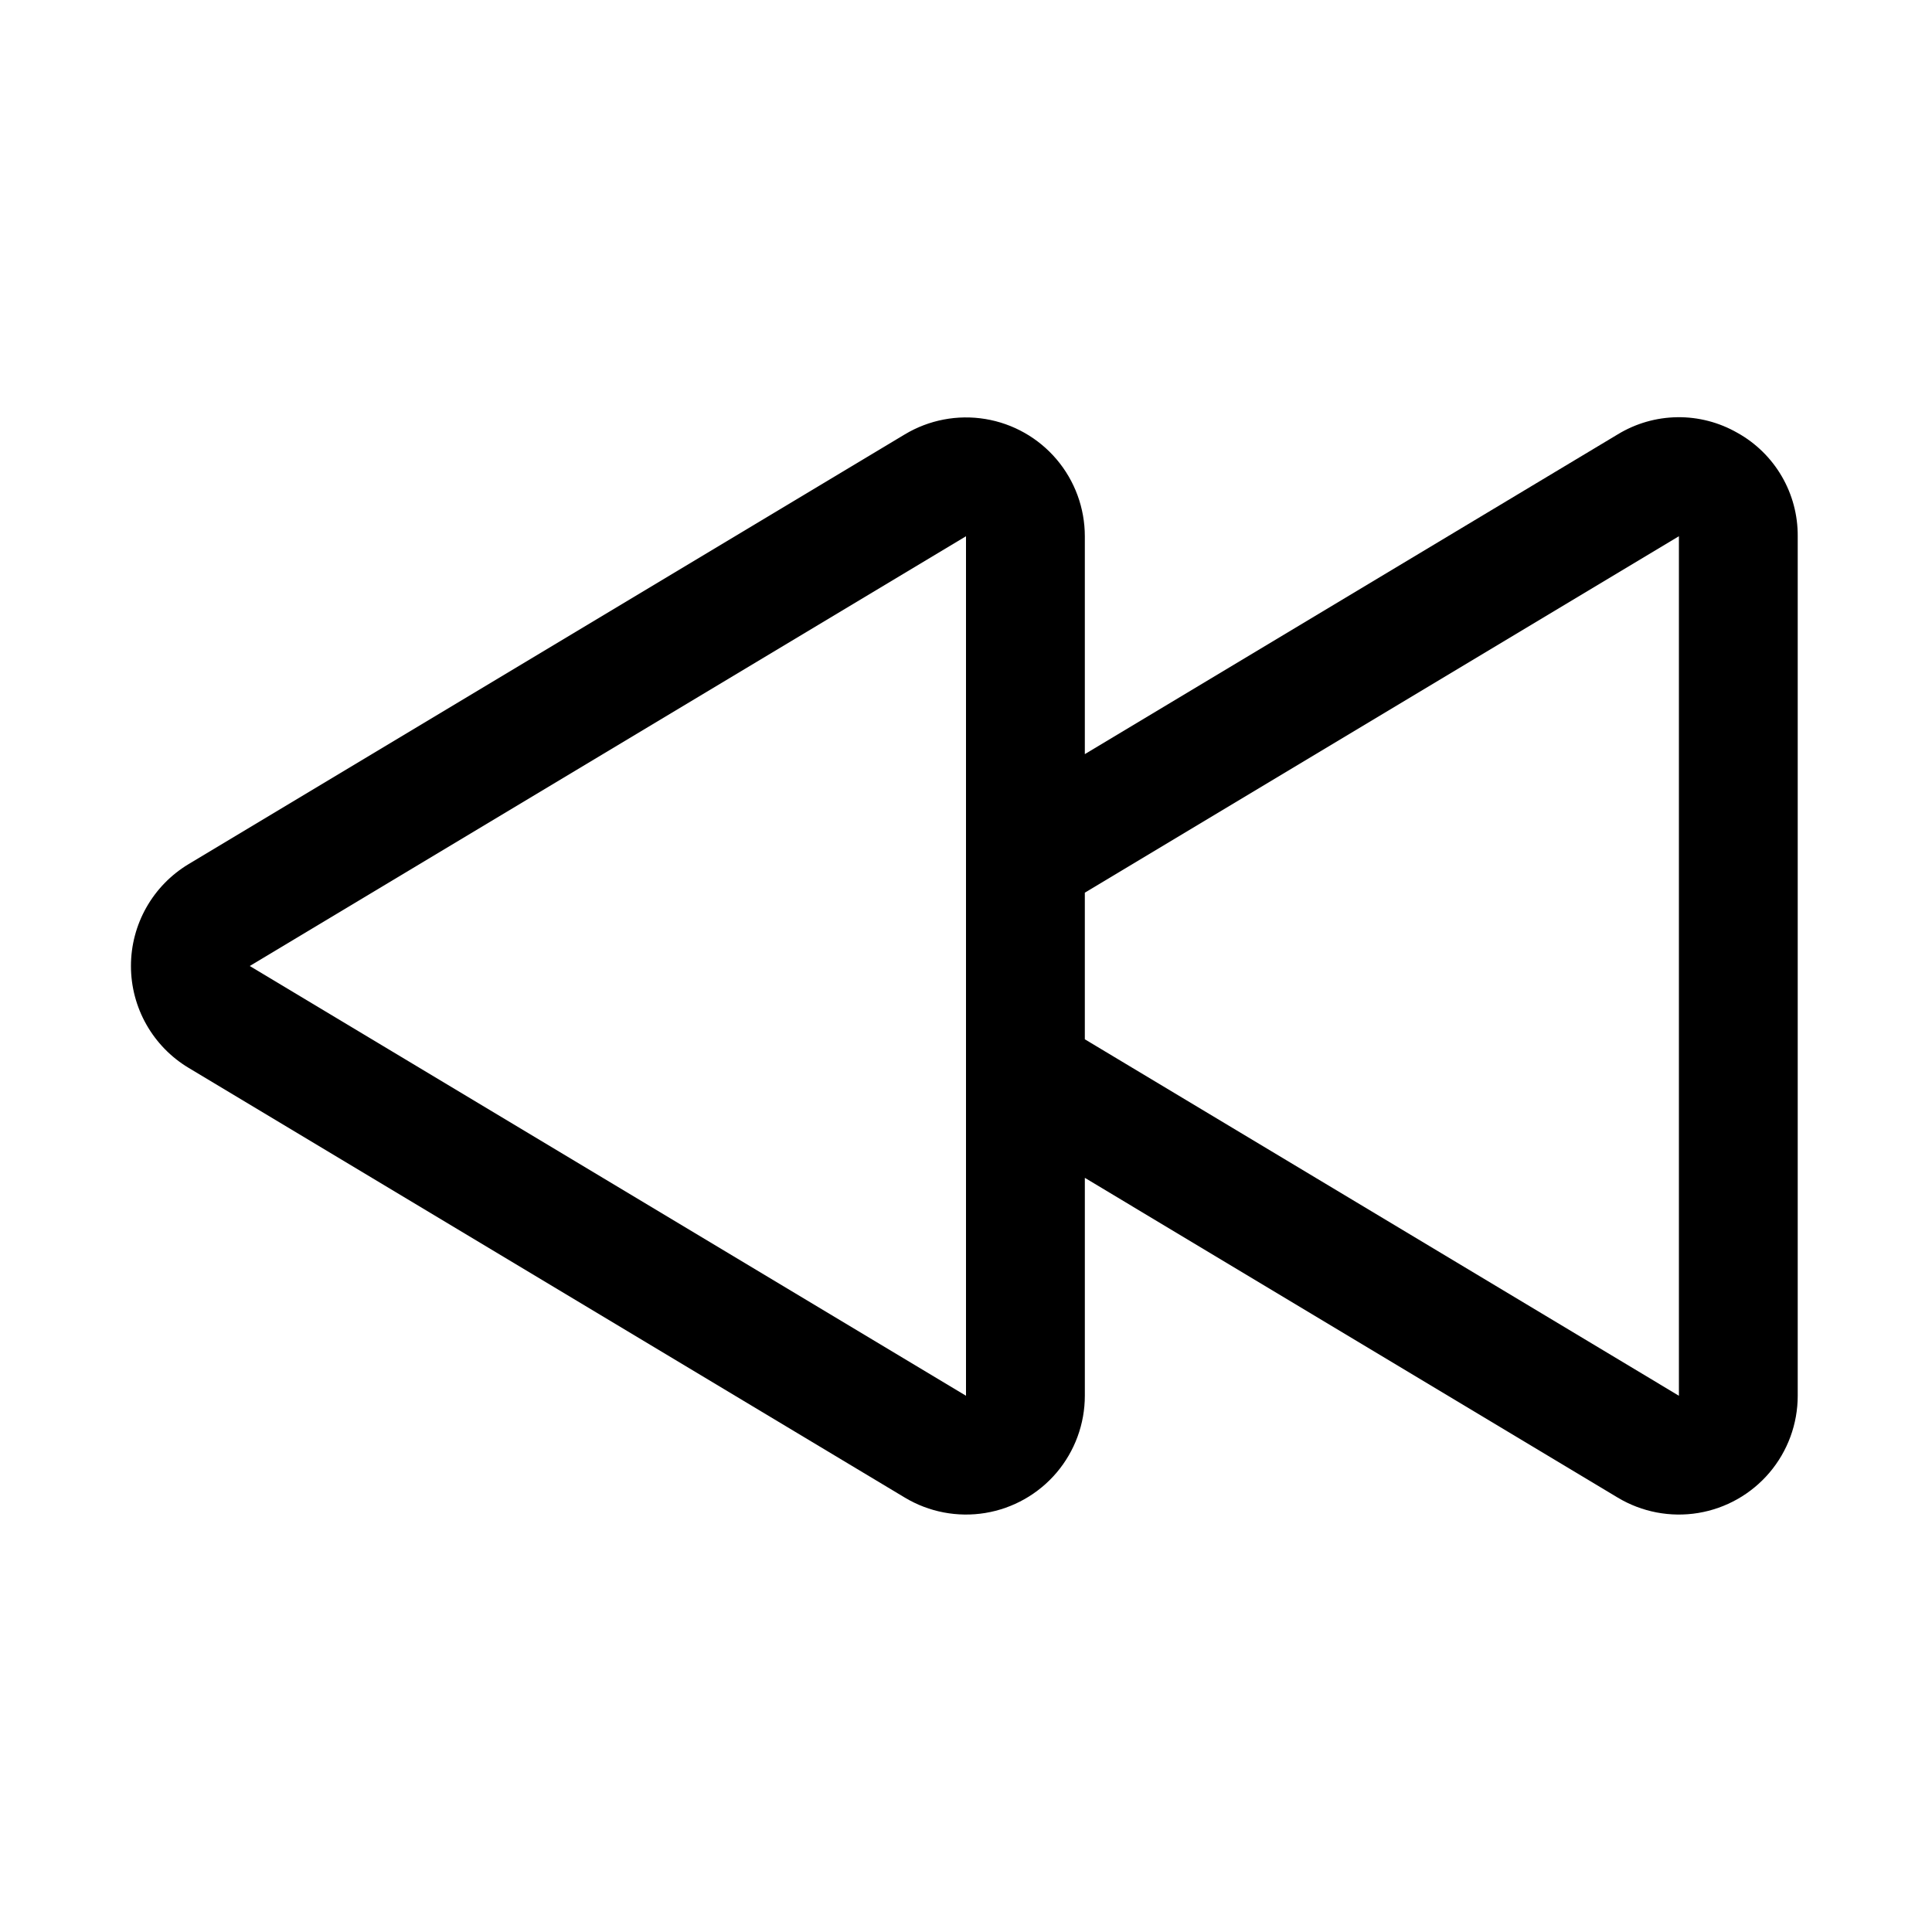 <?xml version="1.0" encoding="UTF-8"?>
<!-- Uploaded to: ICON Repo, www.iconrepo.com, Generator: ICON Repo Mixer Tools -->
<svg fill="#000000" width="800px" height="800px" version="1.1" viewBox="144 144 512 512" xmlns="http://www.w3.org/2000/svg">
 <path d="m604.44 258.71c-4.84-2.781-10.336-4.215-15.914-4.144-5.582 0.07-11.039 1.641-15.805 4.543l-141.23 84.742v-57.742c-0.004-7.465-2.656-14.688-7.484-20.375-4.832-5.691-11.523-9.48-18.891-10.695-7.363-1.211-14.922 0.23-21.32 4.07l-189.8 113.88c-9.488 5.691-15.293 15.945-15.293 27.008s5.805 21.312 15.293 27.004l-0.008-0.008 189.81 113.89c6.398 3.84 13.957 5.281 21.32 4.07 7.367-1.215 14.059-5.004 18.891-10.691 4.828-5.691 7.481-12.914 7.484-20.375v-57.746l141.23 84.742c6.398 3.84 13.957 5.281 21.32 4.07 7.363-1.215 14.059-5.004 18.887-10.691 4.832-5.691 7.484-12.914 7.484-20.375v-227.78c0.039-5.582-1.422-11.066-4.234-15.887-2.809-4.82-6.863-8.797-11.738-11.512zm-204.44 255.18-189.81-113.89 189.81-113.89zm188.93 0-157.44-94.469v-38.848l157.44-94.465z"/>
</svg>